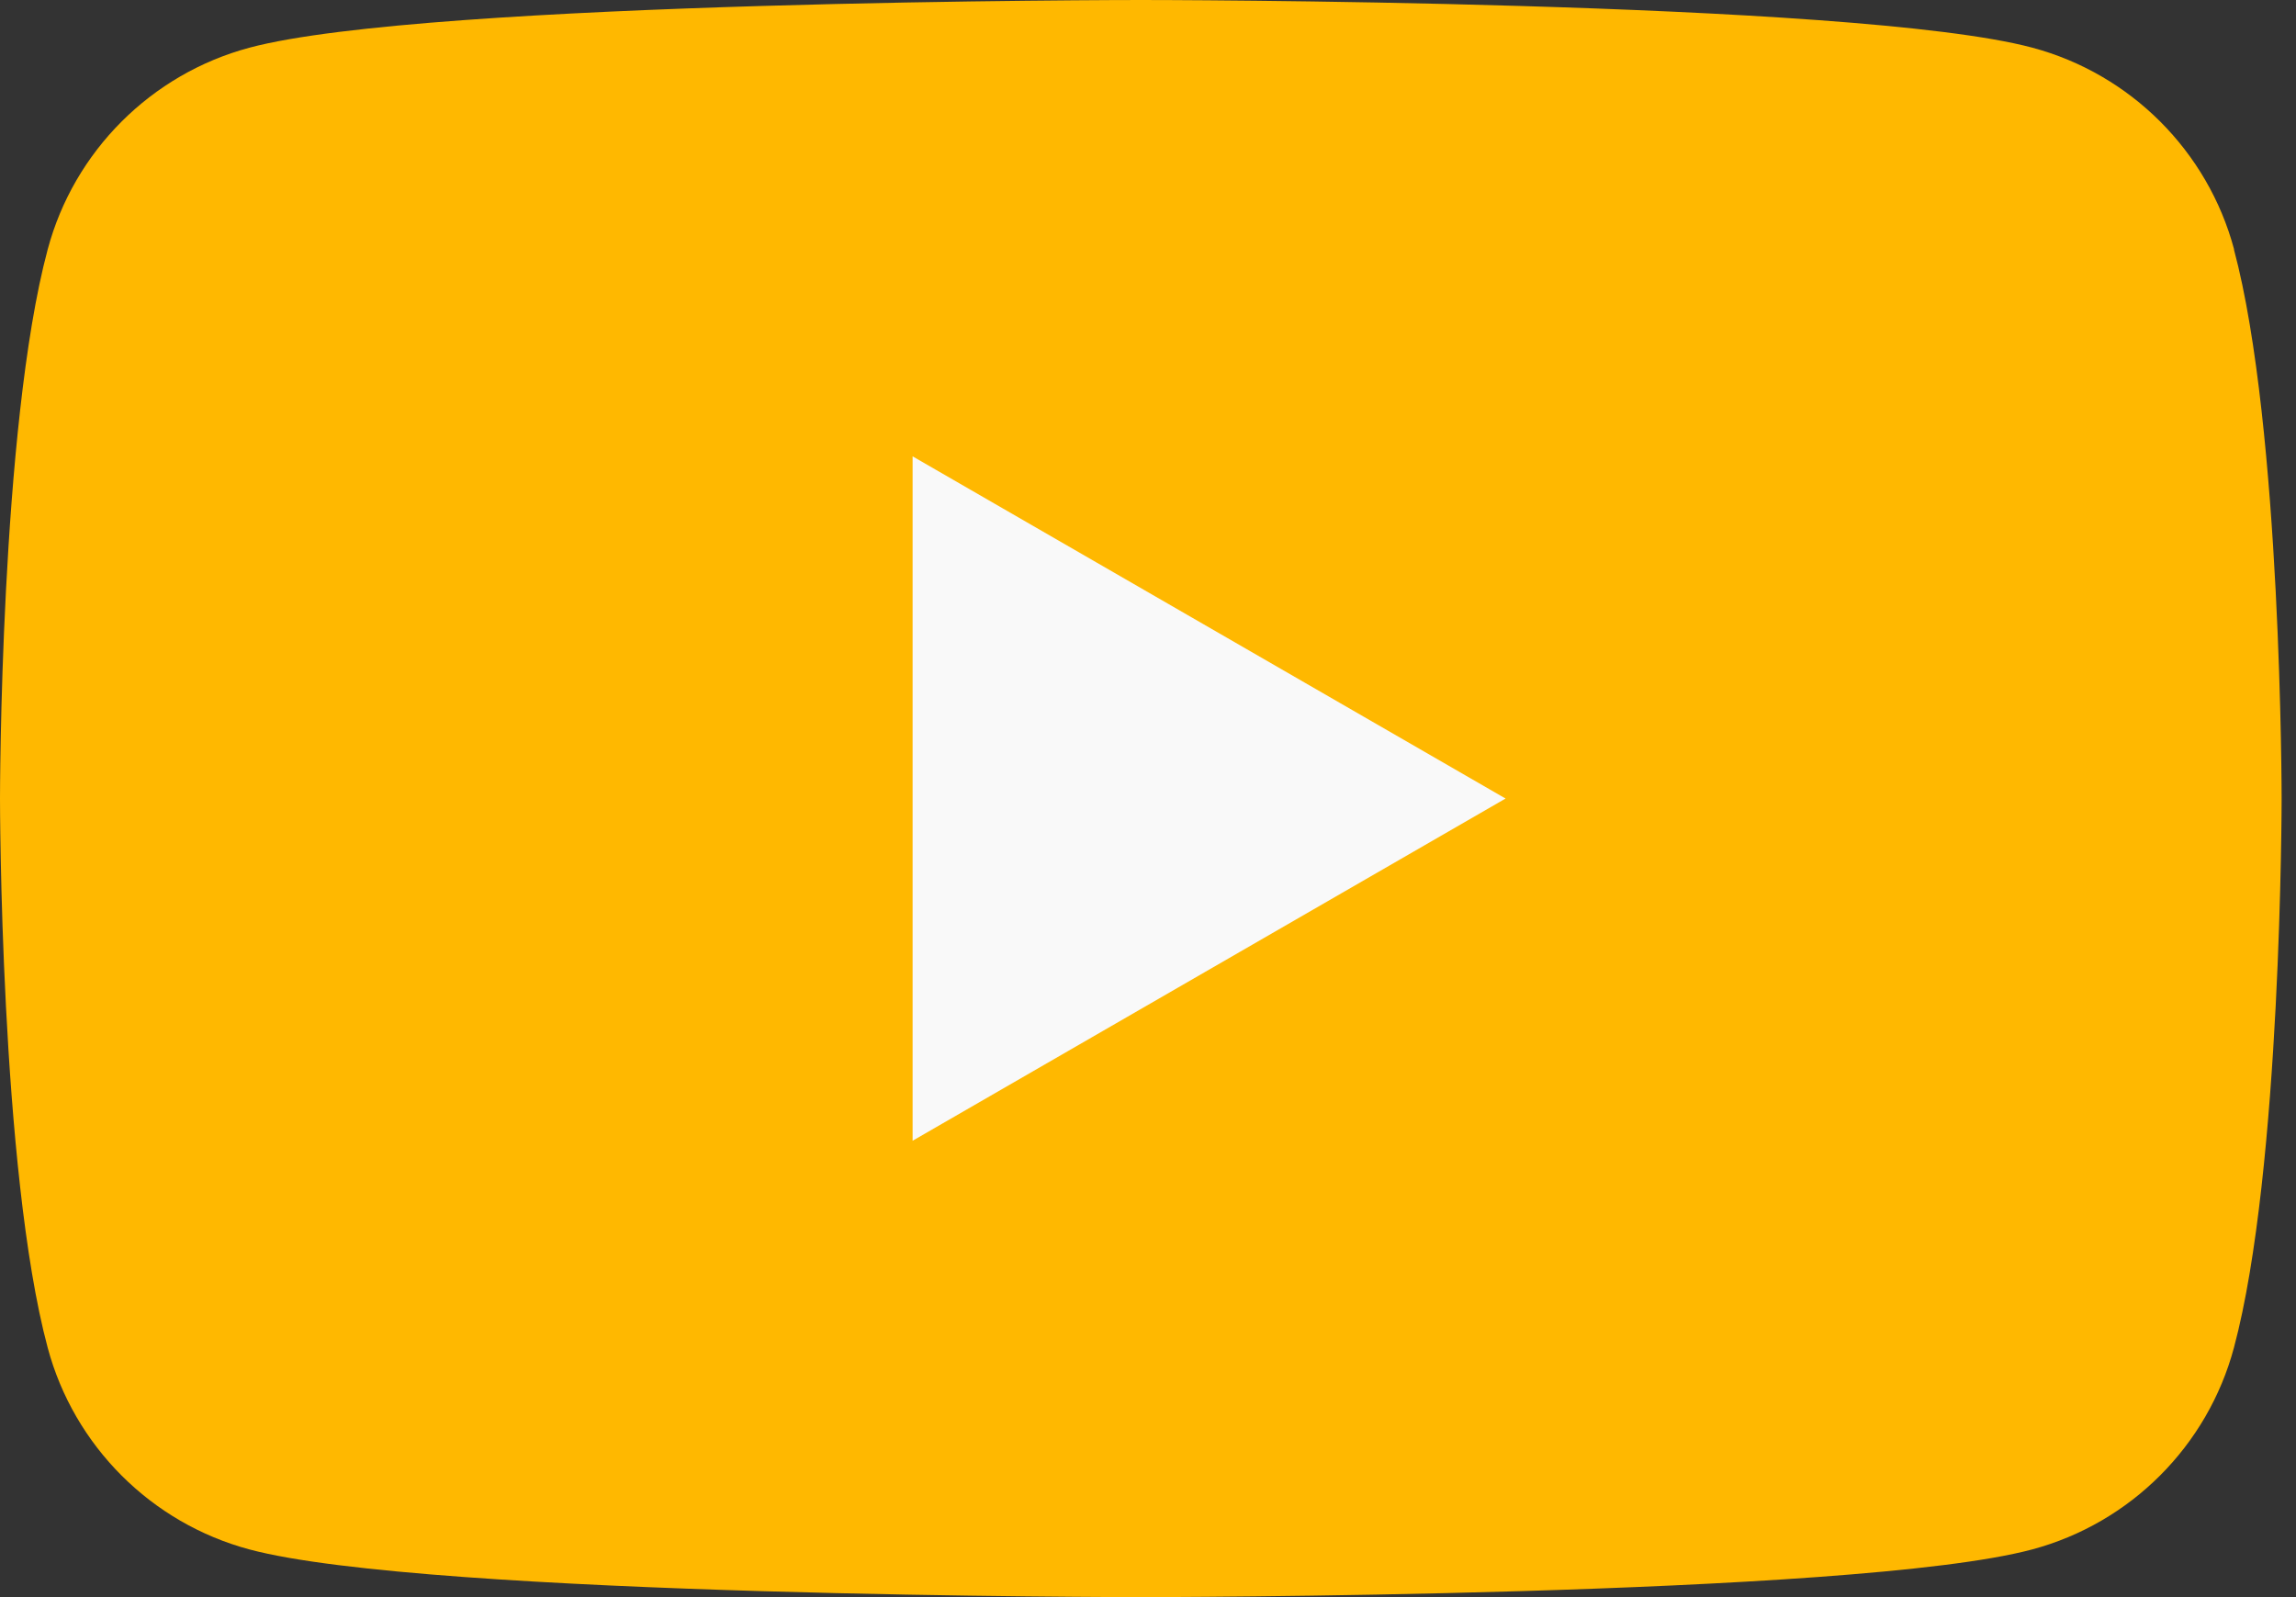 <?xml version="1.0" encoding="UTF-8"?> <svg xmlns="http://www.w3.org/2000/svg" width="115" height="80" viewBox="0 0 115 80" fill="none"><rect x="0" y="0" width="115" height="80" fill="#333333" stroke="none"/> <g clip-path="url(#clip0_238_497)"> <path d="M111.9 12.493C110.583 7.573 106.717 3.706 101.797 2.389C92.879 0 57.14 0 57.14 0C57.14 0 21.402 0 12.493 2.389C7.573 3.706 3.706 7.573 2.389 12.493C0 21.402 0 40 0 40C0 40 0 58.598 2.389 67.507C3.706 72.427 7.573 76.293 12.493 77.611C21.402 80 57.14 80 57.14 80C57.14 80 92.879 80 101.787 77.611C106.707 76.293 110.574 72.427 111.891 67.507C114.28 58.598 114.28 40 114.28 40C114.28 40 114.28 21.402 111.891 12.493H111.9Z" fill="#FFB800"></path> <path d="M45.71 57.14V22.859L75.409 39.999L45.71 57.14Z" fill="#F9F9F9"></path> </g> <defs> <clipPath id="clip0_238_497"> <rect width="114.28" height="80" fill="white"></rect> </clipPath> </defs> </svg> 
